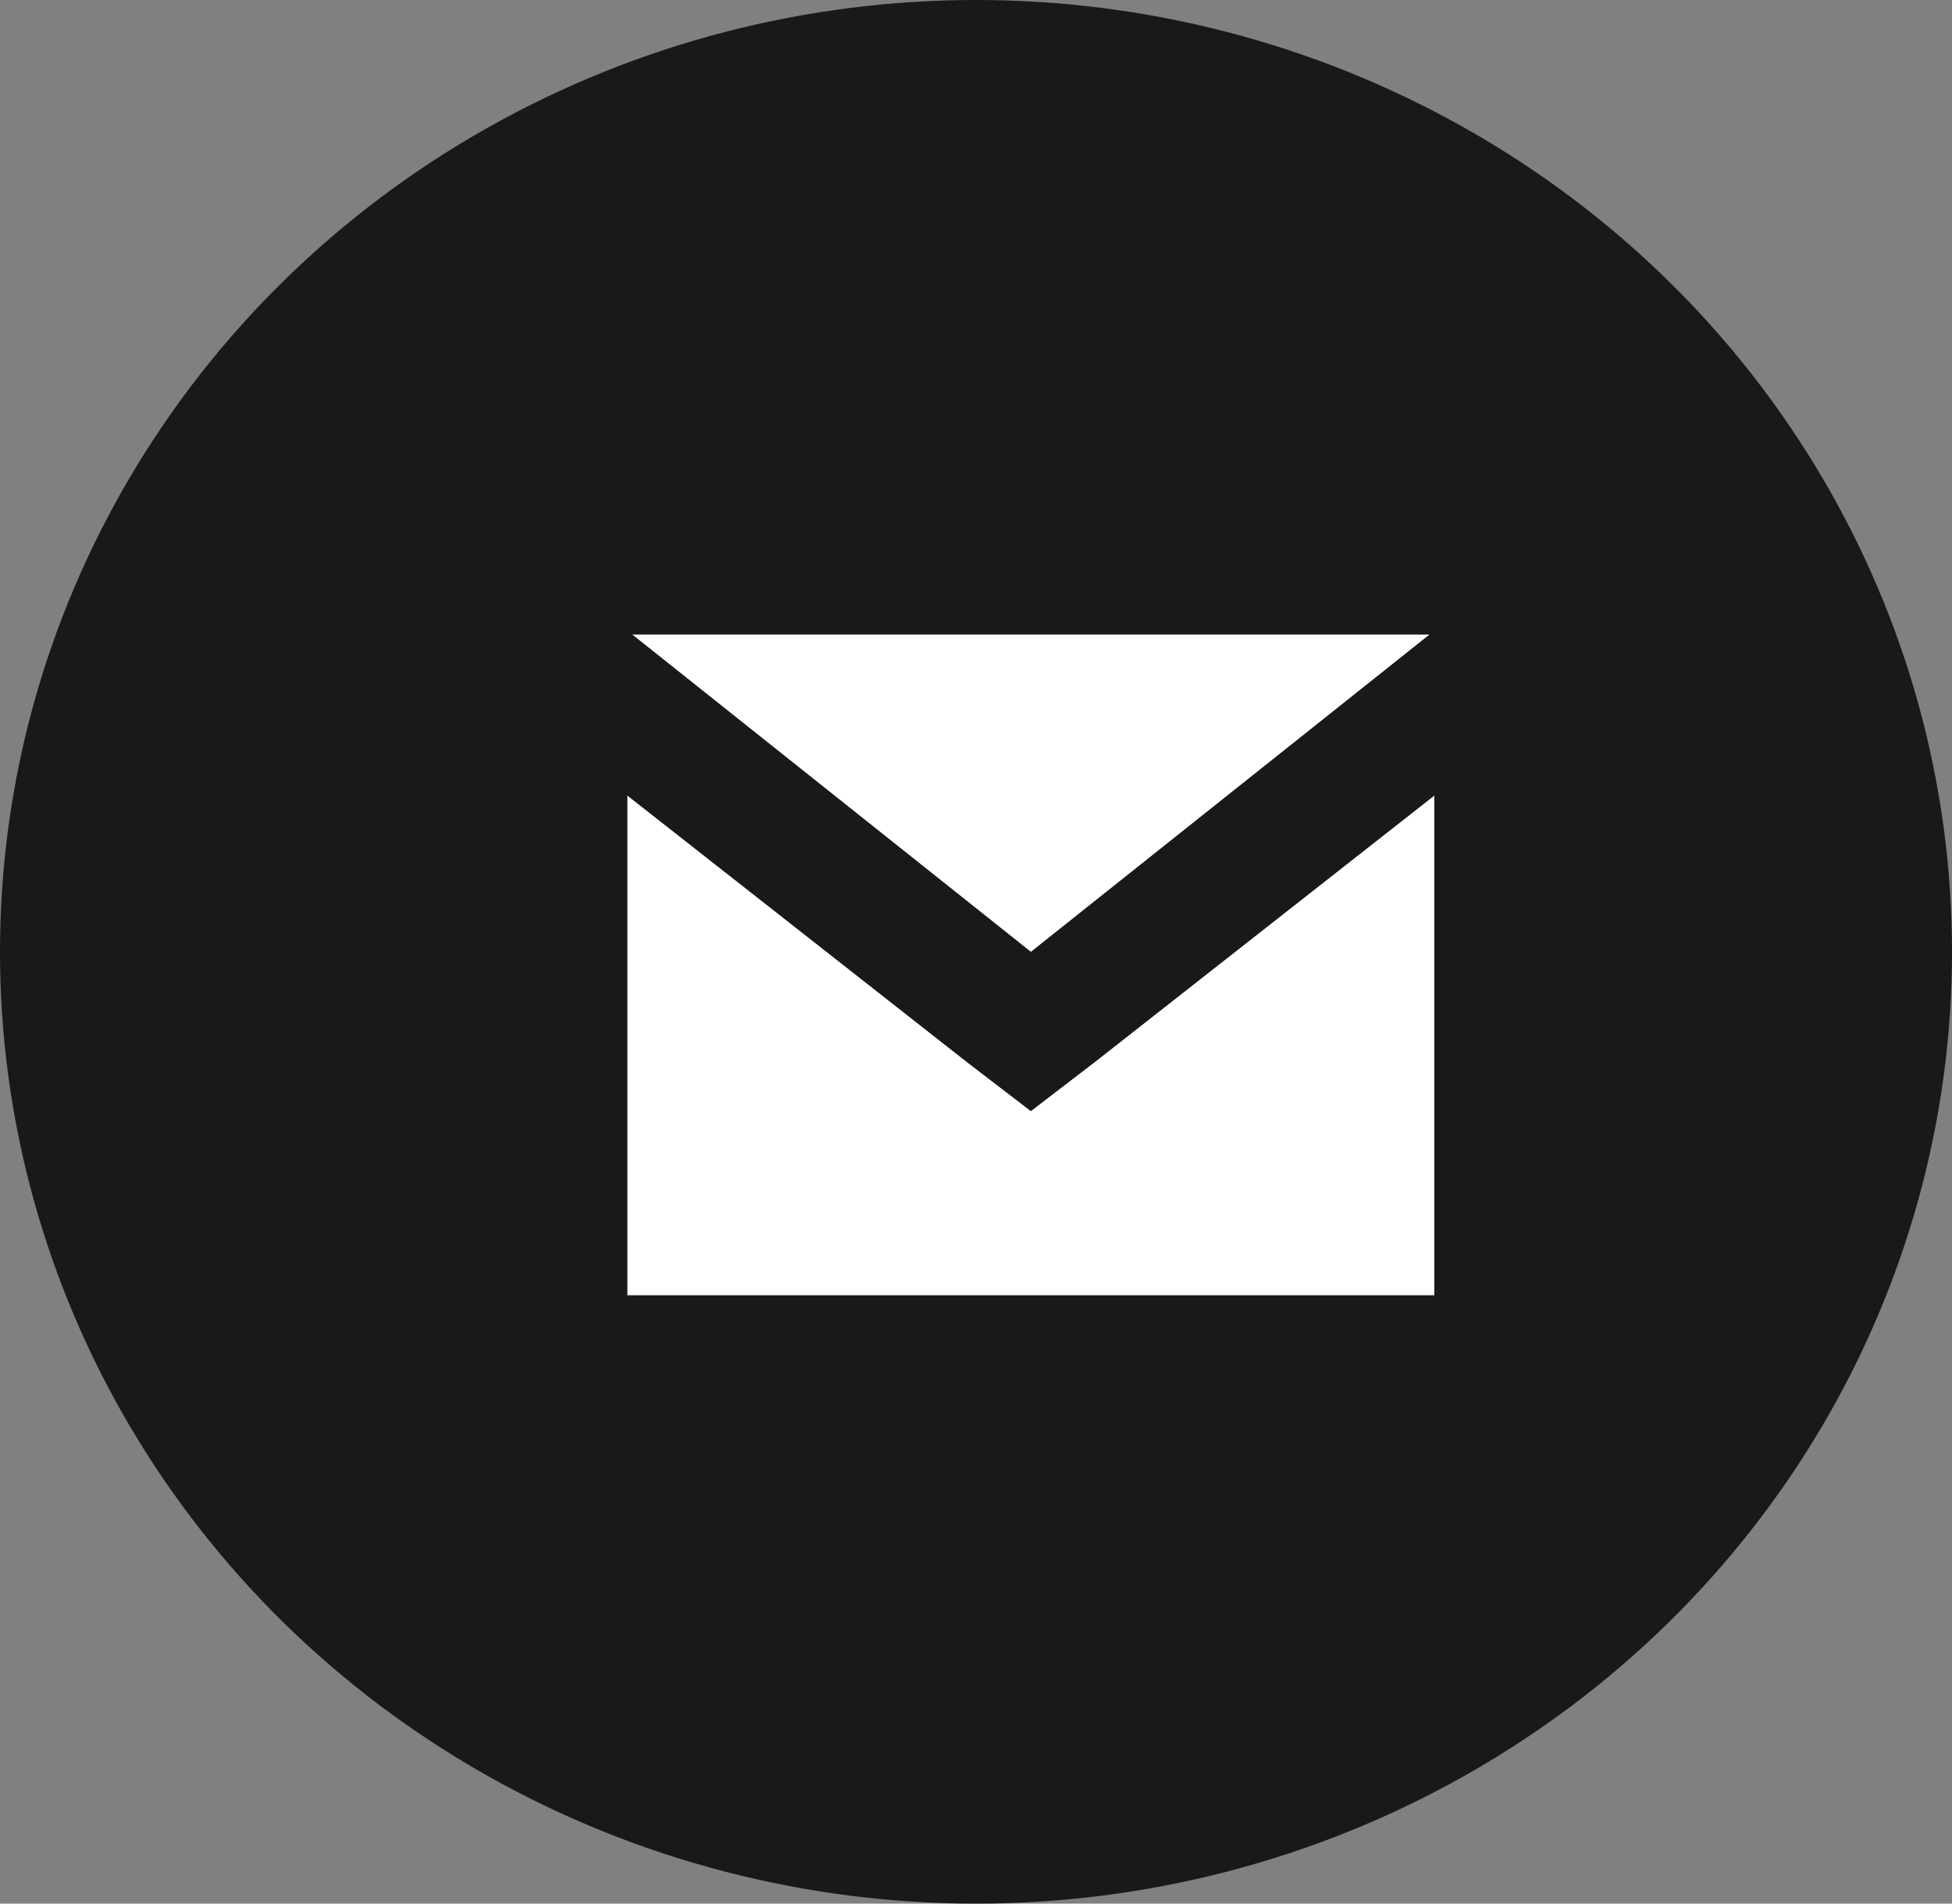 <svg xmlns="http://www.w3.org/2000/svg" width="40" height="39" viewBox="0 0 40 39">
  <rect x="0" y="0" width="40" height="39" fill="#808080" stroke="none"/>
  <g id="Group_461" data-name="Group 461" transform="translate(-1764 -120)">
    <g id="Group_460" data-name="Group 460">
      <ellipse id="Ellipse_291" data-name="Ellipse 291" cx="20" cy="19.5" rx="20" ry="19.5" transform="translate(1764 120)" fill="#1a1818"/>
      <path id="Path_2049" data-name="Path 2049" d="M161.4,57.9l8.168,6.5,8.168-6.5Z" transform="translate(1615.557 75.1)" fill="#fff"/>
    </g>
    <g id="Group_426" data-name="Group 426" transform="translate(1776.857 136.299)">
      <path id="Path_2050" data-name="Path 2050" d="M170.885,66.655l-1.317,1.01-1.317-1.01L161.3,61.2V71.436h16.536V61.2Z" transform="translate(-161.301 -61.199)" fill="#fff"/>
    </g>
  </g>
</svg>
